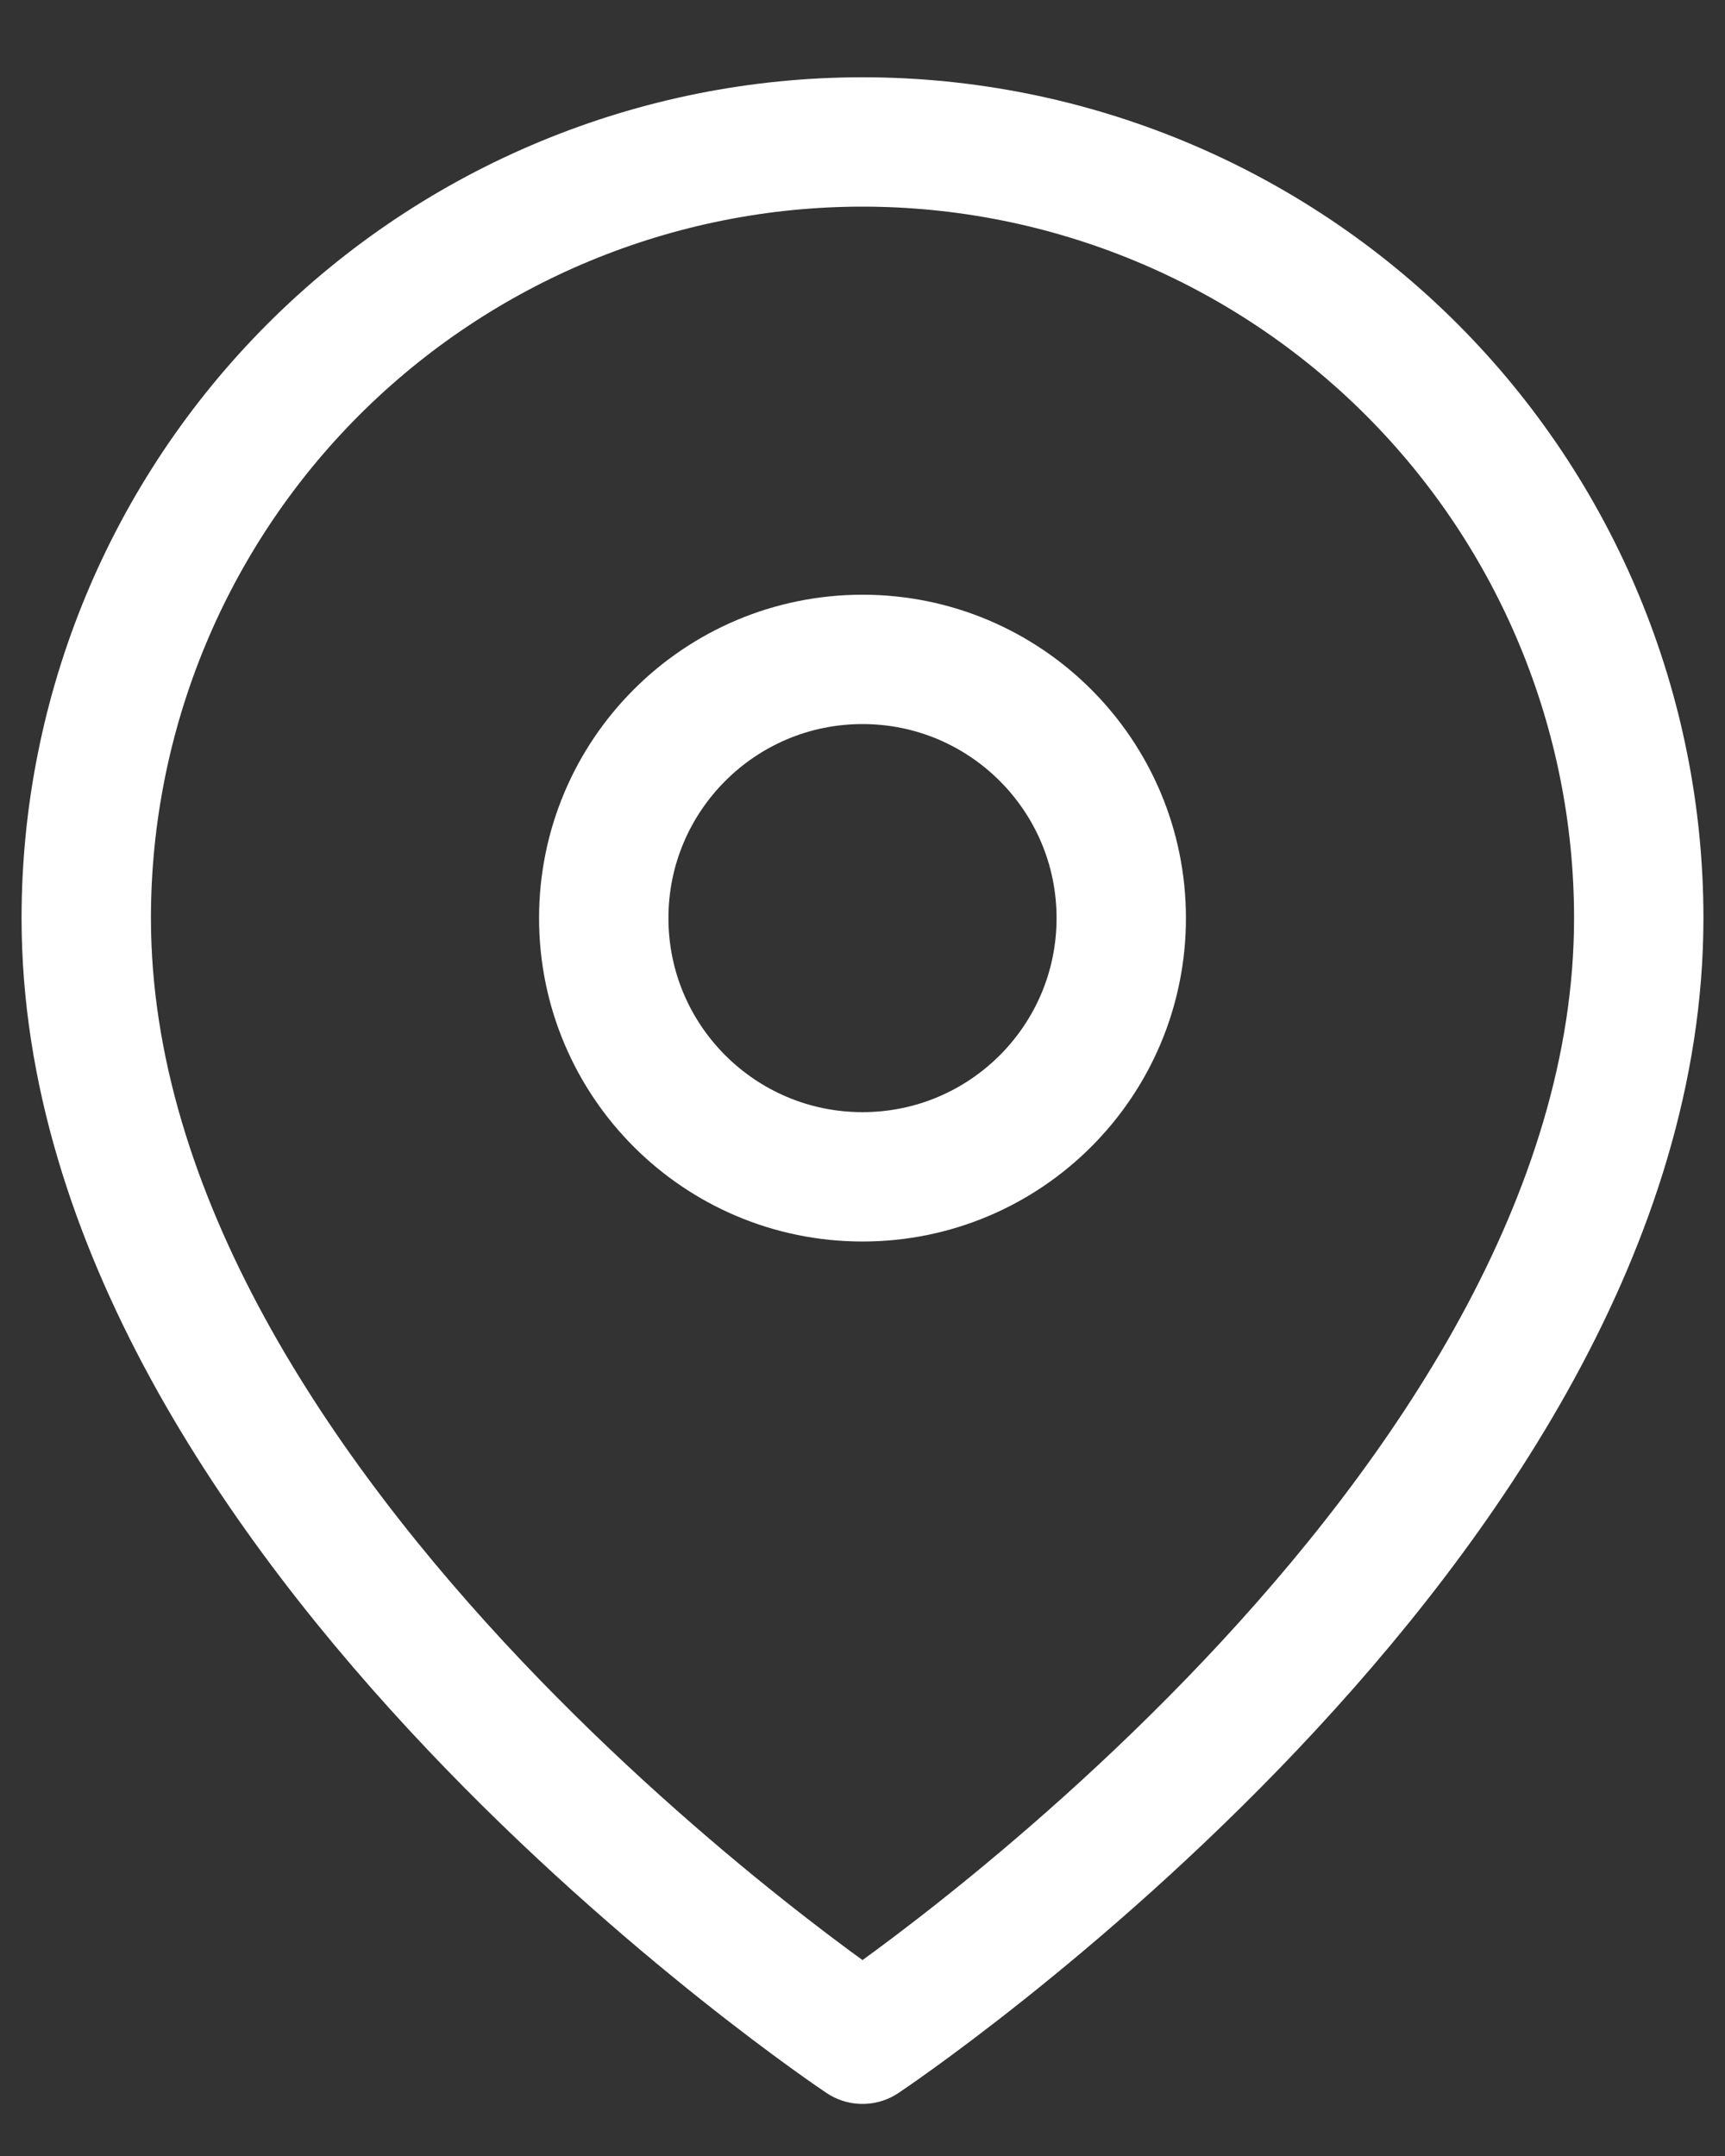 <svg width="20" height="25" viewBox="0 0 20 25" fill="none" xmlns="http://www.w3.org/2000/svg">
<rect x="0" y="0" width="20" height="25" fill="#333333" stroke="none"/>
<path d="M19 10.646C19 17.646 10 23.646 10 23.646C10 23.646 1 17.646 1 10.646C1 8.259 1.948 5.97 3.636 4.282C5.324 2.595 7.613 1.646 10 1.646C12.387 1.646 14.676 2.595 16.364 4.282C18.052 5.97 19 8.259 19 10.646Z" stroke="white" stroke-width="1.5" stroke-linecap="round" stroke-linejoin="round"/>
<path d="M10 13.646C11.657 13.646 13 12.303 13 10.646C13 8.99 11.657 7.646 10 7.646C8.343 7.646 7 8.99 7 10.646C7 12.303 8.343 13.646 10 13.646Z" stroke="white" stroke-width="1.5" stroke-linecap="round" stroke-linejoin="round"/>
</svg>

